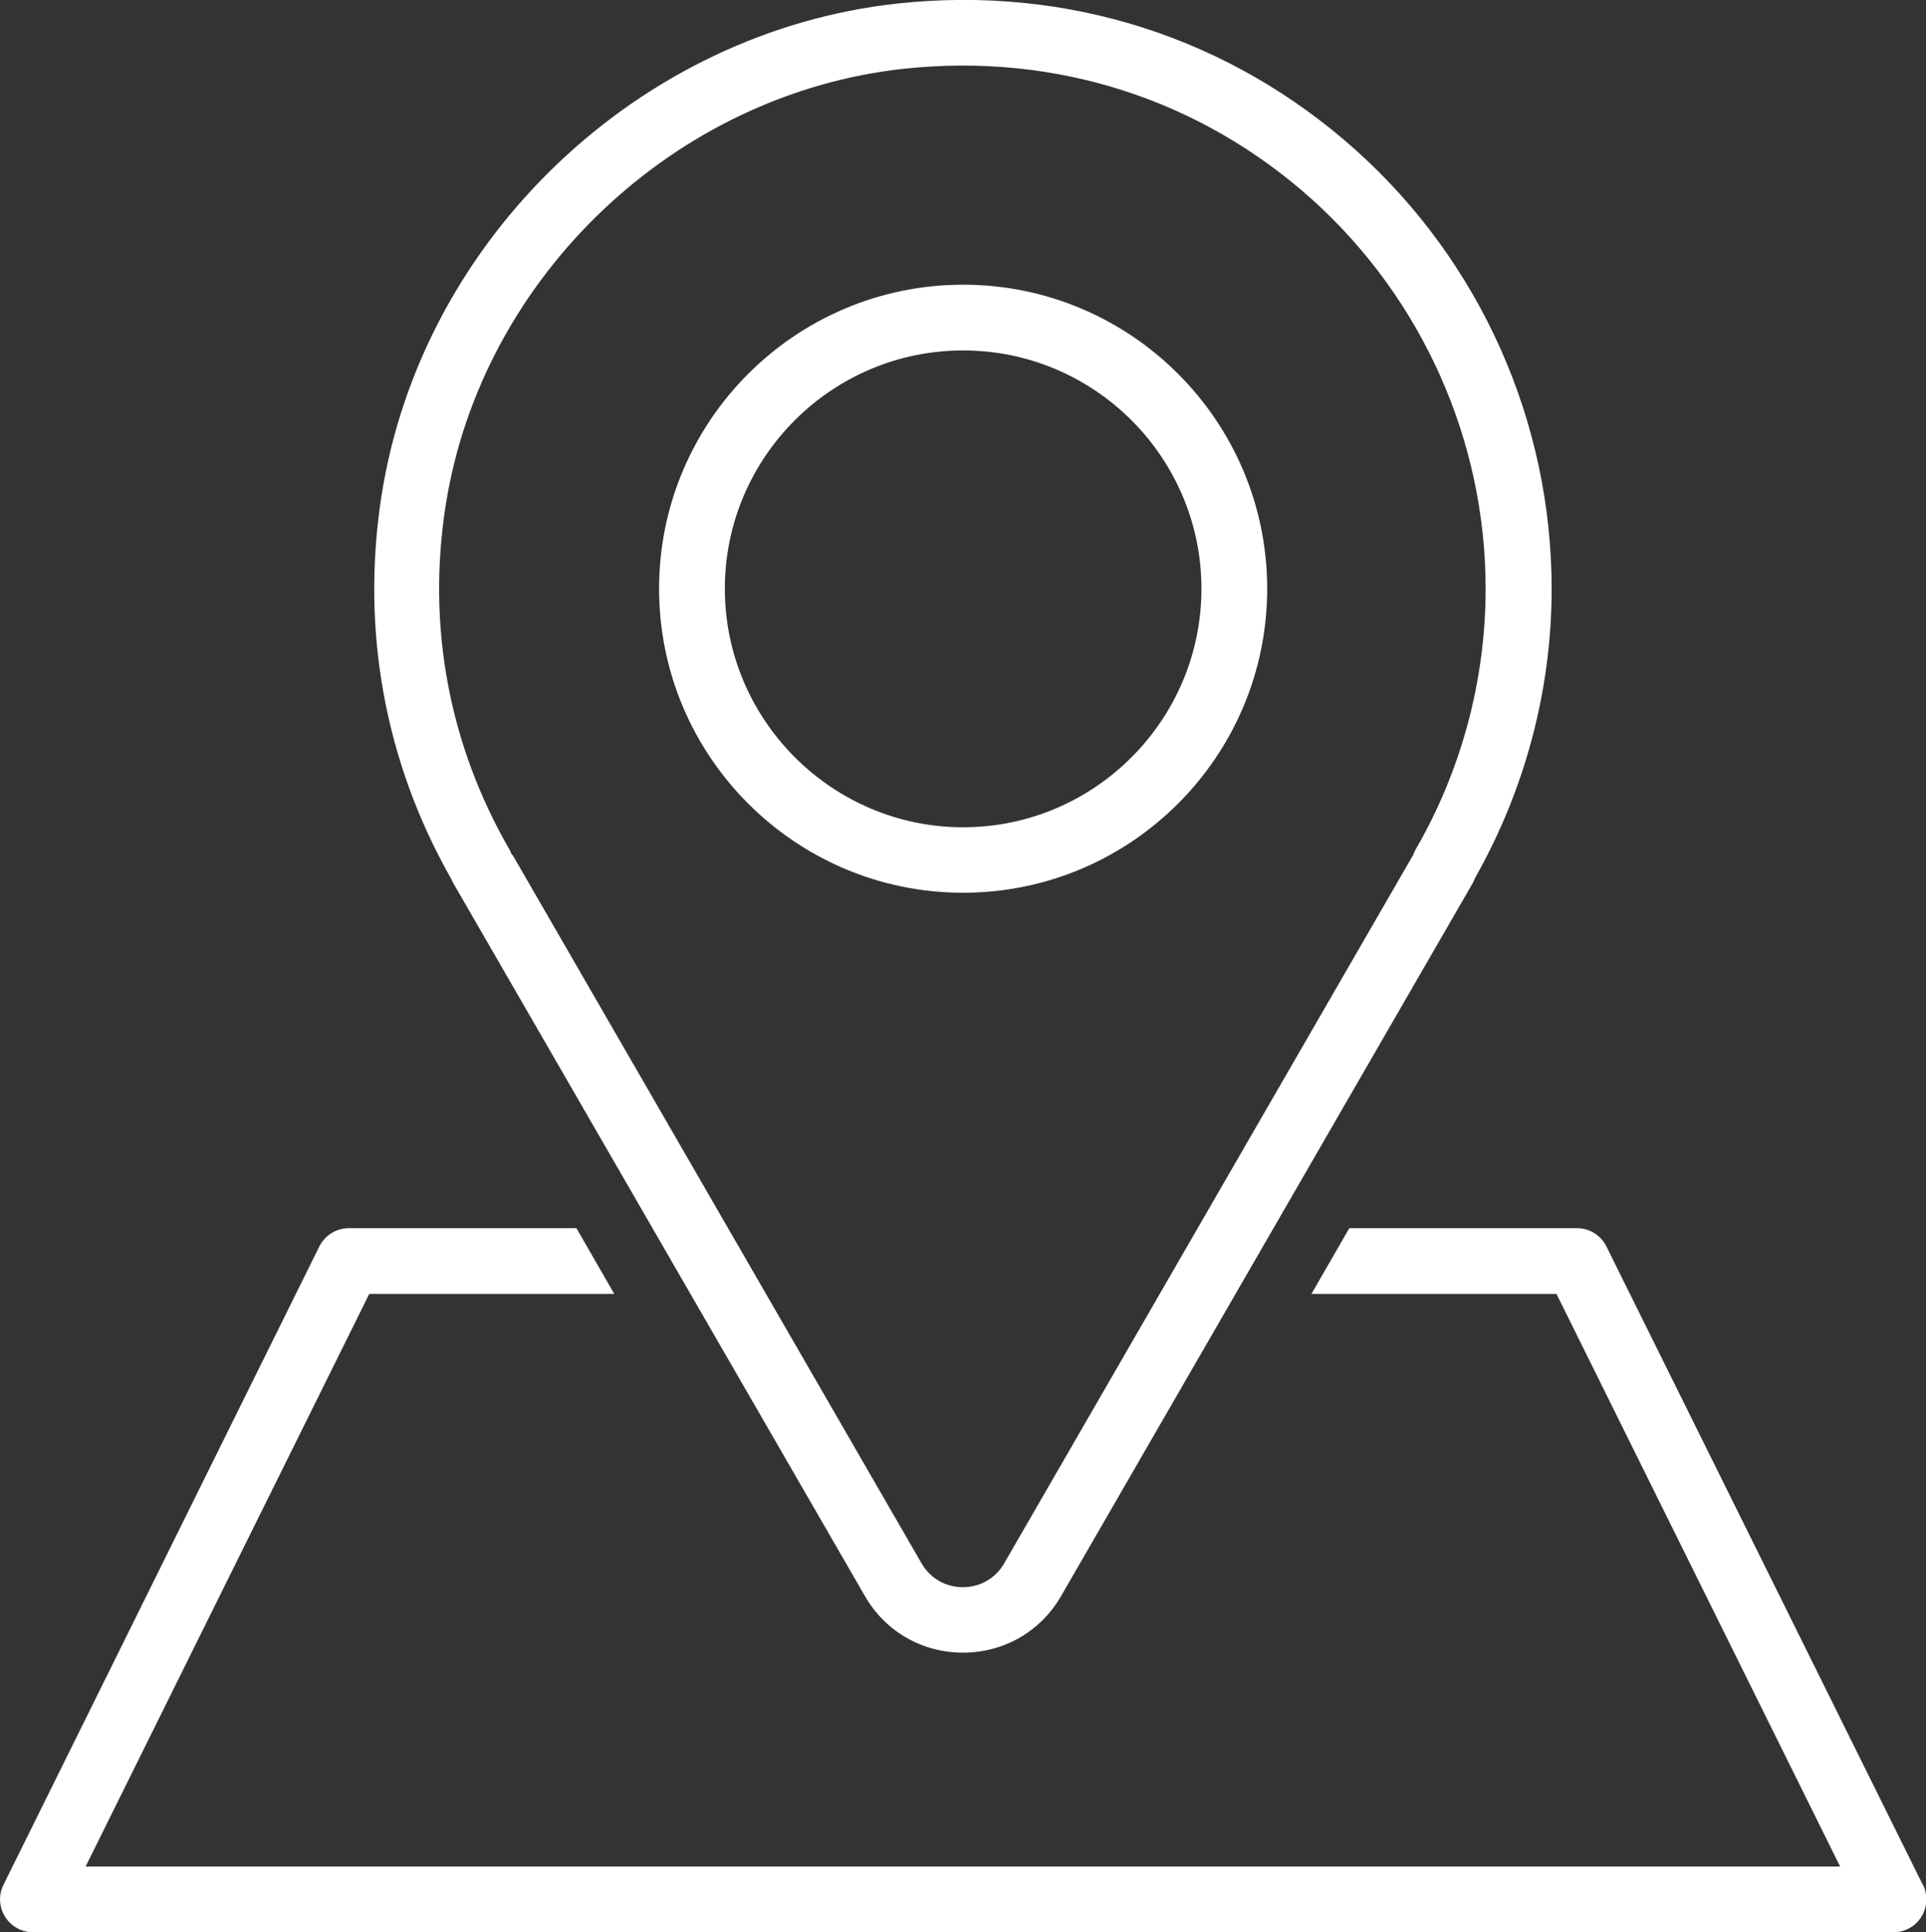 <?xml version="1.0" encoding="UTF-8"?>
<svg xmlns="http://www.w3.org/2000/svg" id="b" viewBox="0 0 71.77 72">
  <rect x="0" y="0" width="71.77" height="72" fill="#333333" stroke="none"/>
  <g id="c">
    <path d="M71.65,70.24l-11.79-23.79c-.21-.42-.63-.68-1.1-.68h-8.48l-1.41,2.45h9.13l10.57,21.34H3.19l10.57-21.34h9.13l-1.41-2.45h-8.48c-.46,0-.89.26-1.1.68L.13,70.24c-.19.38-.17.83.06,1.19.22.36.62.58,1.04.58h69.33c.42,0,.82-.22,1.04-.58.22-.36.24-.81.06-1.19Z" style="fill:#fff;"></path>
    <path d="M35.89,61.59h0c-1.53,0-2.9-.79-3.66-2.11l-15.34-26.57c-.03-.06-.06-.12-.09-.18-2.47-4.36-3.36-9.29-2.58-14.28C15.73,8.87,23.82,1.17,33.46.13c6.32-.68,12.39,1.27,17.08,5.48,4.63,4.16,7.28,10.11,7.28,16.33,0,3.77-.99,7.49-2.86,10.79-.02.06-.05.12-.08.18l-15.34,26.57c-.76,1.32-2.13,2.11-3.66,2.11ZM19.1,31.86l15.24,26.4c.32.56.9.89,1.54.89h0c.64,0,1.22-.33,1.54-.89l15.24-26.4c.02-.06.05-.12.08-.18,1.72-2.97,2.62-6.34,2.62-9.74,0-5.52-2.36-10.81-6.47-14.51-4.17-3.74-9.56-5.47-15.19-4.87-8.56.92-15.75,7.76-17.09,16.26-.71,4.5.12,8.94,2.38,12.85.03.06.06.12.08.18Z" style="fill:#fff;"></path>
    <path d="M35.89,33.27c-6.25,0-11.33-5.08-11.33-11.33s5.08-11.33,11.33-11.33,11.33,5.08,11.33,11.33-5.08,11.33-11.33,11.33ZM35.89,13.06c-4.9,0-8.88,3.99-8.88,8.88s3.99,8.89,8.88,8.89,8.88-3.99,8.88-8.89-3.99-8.88-8.88-8.88Z" style="fill:#fff;"></path>
  </g>
</svg>
